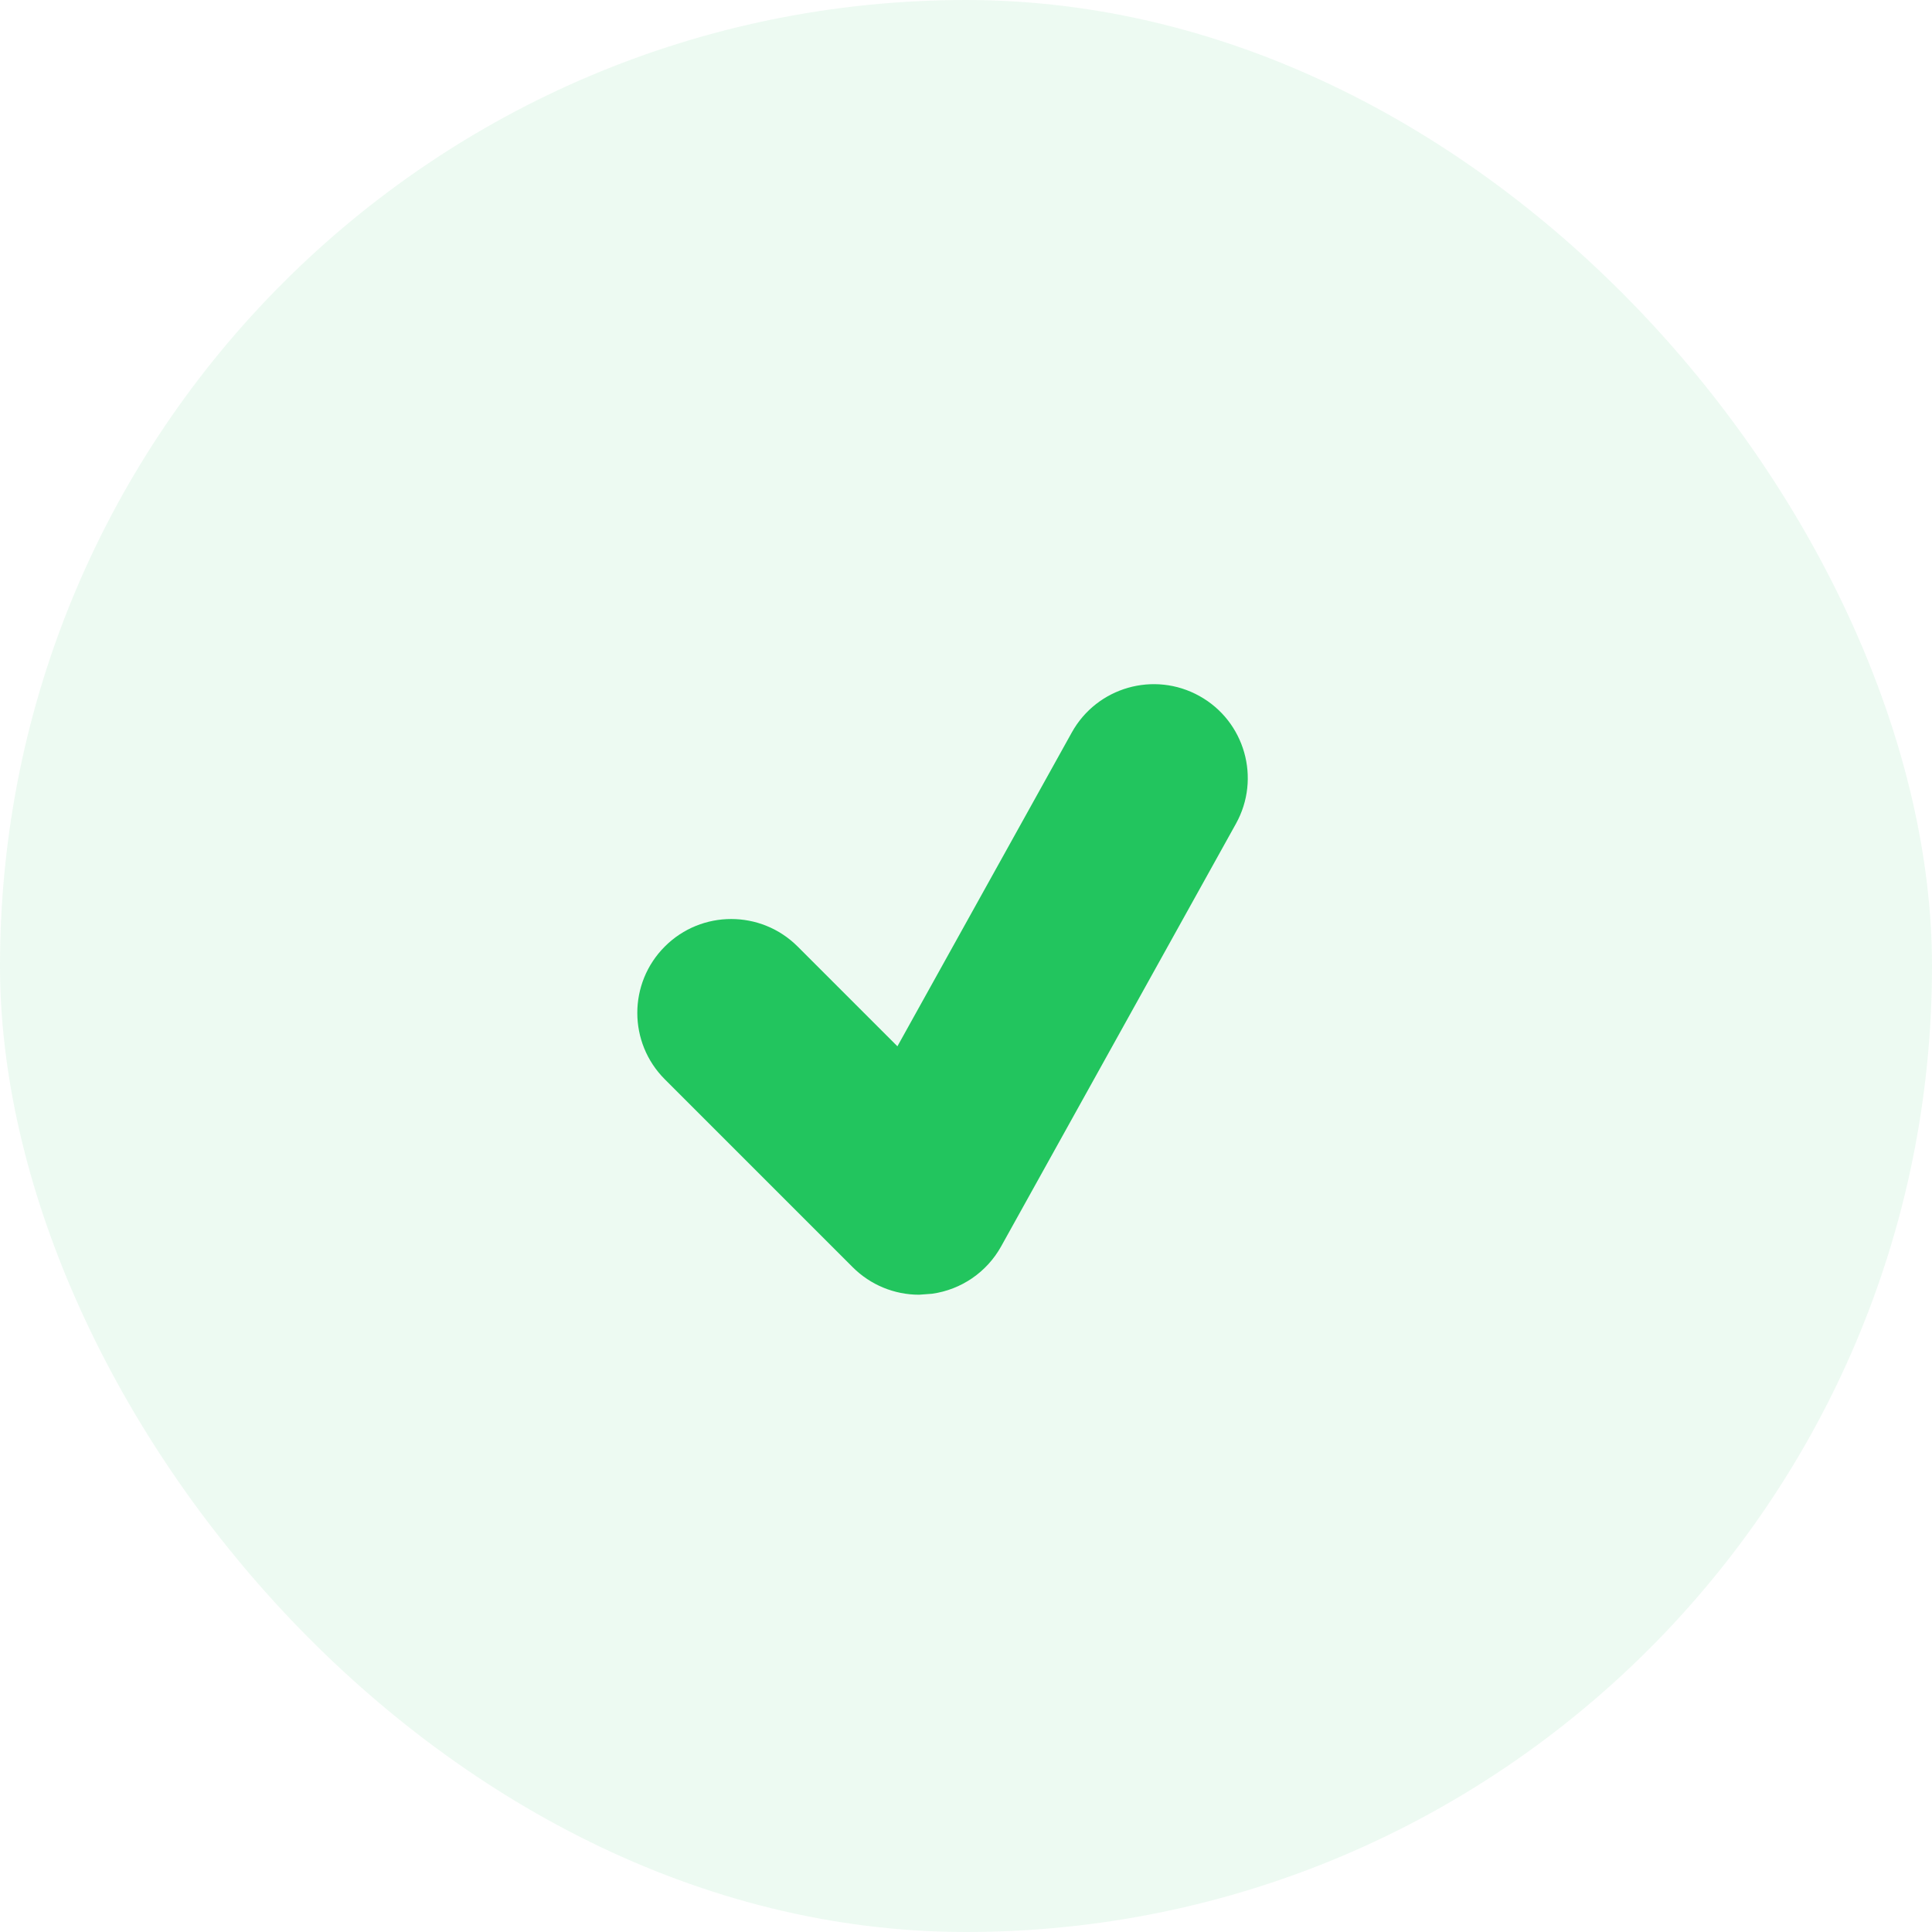 <svg width="48" height="48" viewBox="0 0 48 48" fill="none" xmlns="http://www.w3.org/2000/svg">
<rect width="48" height="48" rx="24" fill="#22C55E" fill-opacity="0.08"/>
<path d="M29.801 17.293C28.673 16.665 27.252 17.073 26.628 18.199L22.296 25.995L19.817 23.516C18.905 22.605 17.428 22.605 16.517 23.516C15.606 24.427 15.606 25.904 16.517 26.815L21.184 31.482C21.625 31.924 22.22 32.167 22.834 32.167L23.157 32.143C23.881 32.042 24.517 31.607 24.873 30.966L30.706 20.466C31.333 19.339 30.927 17.919 29.801 17.293Z" fill="#22C55E"/>
</svg>
